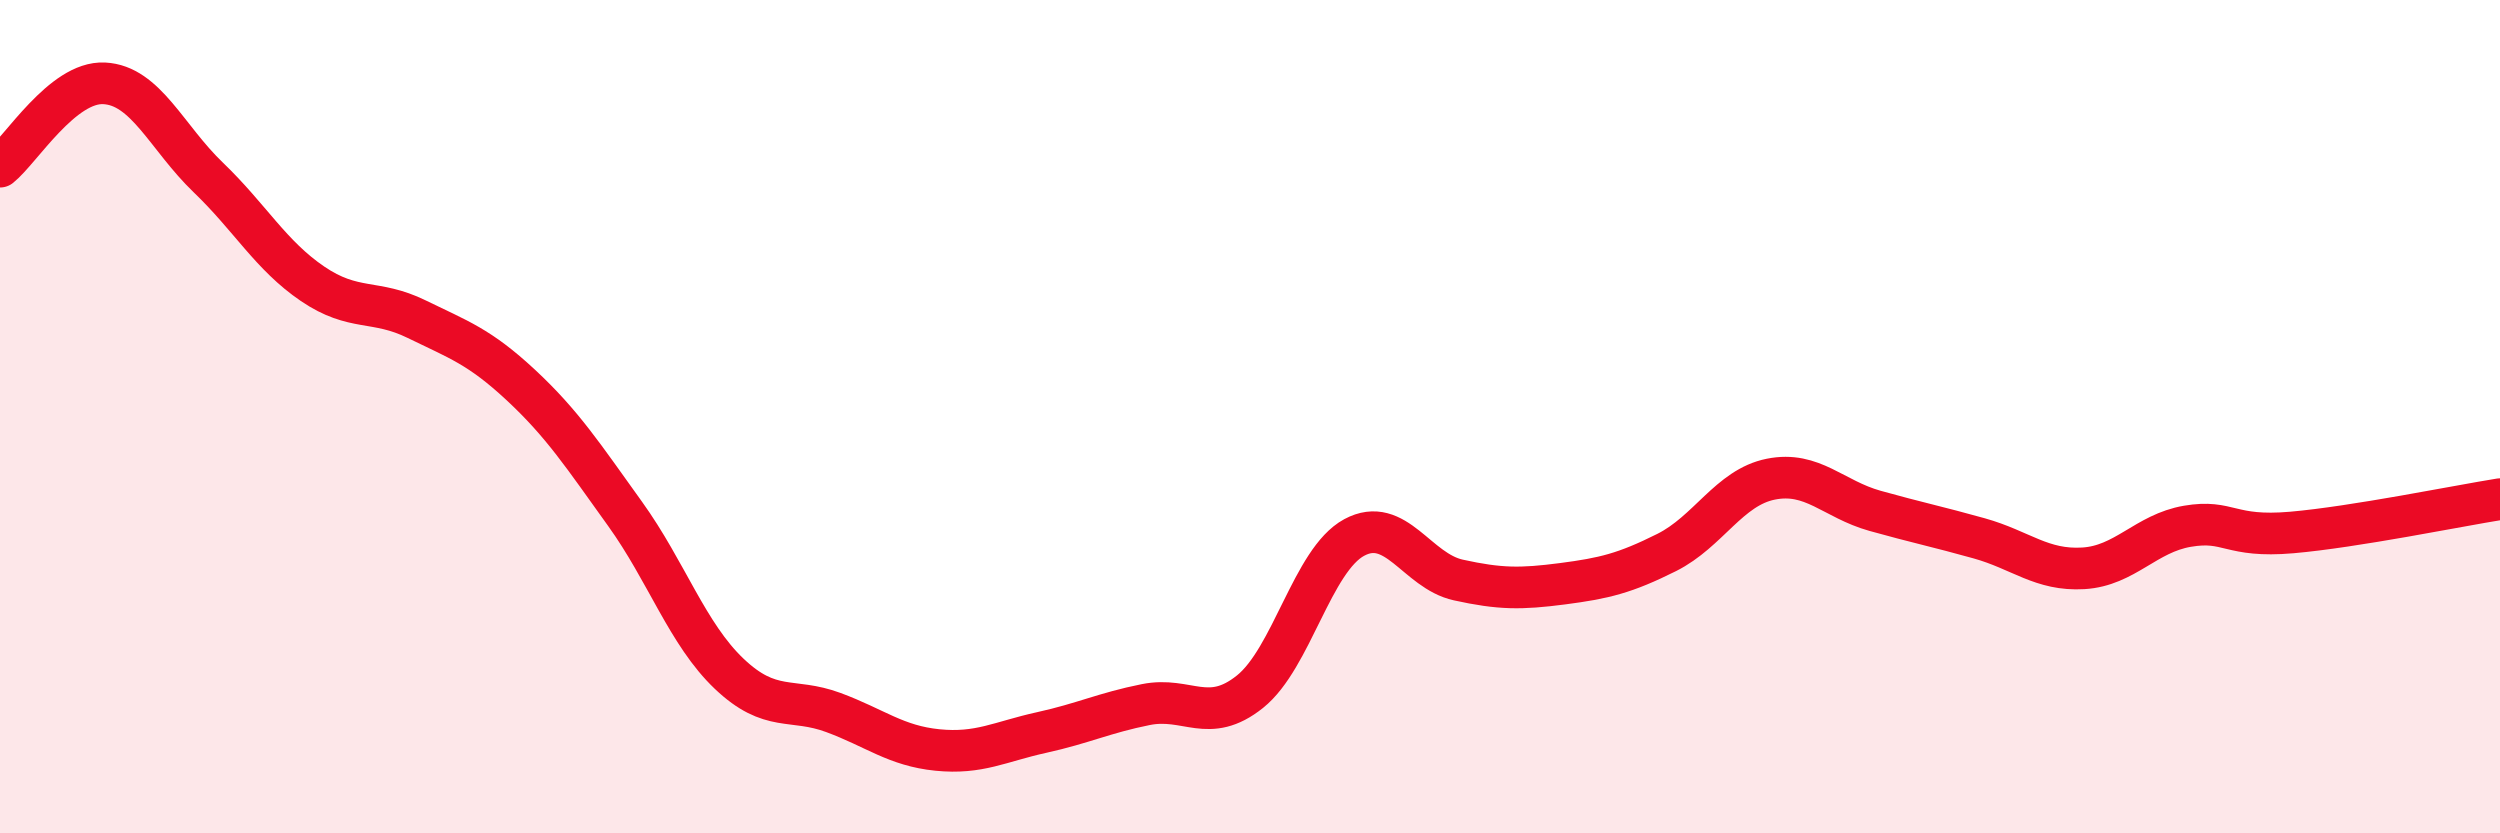 
    <svg width="60" height="20" viewBox="0 0 60 20" xmlns="http://www.w3.org/2000/svg">
      <path
        d="M 0,4 C 0.5,3.6 1.5,1.95 2.5,2 C 3.5,2.05 4,3.3 5,4.26 C 6,5.22 6.5,6.13 7.5,6.81 C 8.5,7.49 9,7.17 10,7.66 C 11,8.15 11.5,8.31 12.5,9.24 C 13.5,10.17 14,10.94 15,12.33 C 16,13.72 16.5,15.22 17.5,16.17 C 18.5,17.12 19,16.73 20,17.1 C 21,17.47 21.5,17.9 22.5,18 C 23.5,18.1 24,17.8 25,17.58 C 26,17.36 26.5,17.11 27.5,16.91 C 28.5,16.71 29,17.4 30,16.6 C 31,15.8 31.5,13.44 32.5,12.9 C 33.5,12.36 34,13.7 35,13.92 C 36,14.14 36.5,14.14 37.5,14.01 C 38.5,13.88 39,13.76 40,13.26 C 41,12.76 41.5,11.7 42.5,11.5 C 43.5,11.3 44,11.98 45,12.26 C 46,12.54 46.5,12.64 47.5,12.92 C 48.5,13.2 49,13.7 50,13.64 C 51,13.58 51.5,12.8 52.5,12.63 C 53.5,12.46 53.5,12.91 55,12.78 C 56.5,12.65 59,12.14 60,11.98L60 20L0 20Z"
        fill="#EB0A25"
        opacity="0.1"
        stroke-linecap="round"
        stroke-linejoin="round"
      />
      <path
        d="M 0,4 C 0.5,3.6 1.5,1.95 2.5,2 C 3.5,2.05 4,3.3 5,4.26 C 6,5.22 6.5,6.13 7.5,6.81 C 8.5,7.49 9,7.17 10,7.66 C 11,8.15 11.5,8.31 12.5,9.24 C 13.5,10.17 14,10.94 15,12.33 C 16,13.72 16.5,15.22 17.5,16.17 C 18.5,17.12 19,16.73 20,17.1 C 21,17.47 21.5,17.9 22.5,18 C 23.5,18.1 24,17.8 25,17.58 C 26,17.36 26.5,17.11 27.5,16.91 C 28.5,16.71 29,17.4 30,16.6 C 31,15.8 31.5,13.44 32.5,12.9 C 33.5,12.36 34,13.7 35,13.92 C 36,14.14 36.5,14.14 37.5,14.01 C 38.5,13.88 39,13.76 40,13.26 C 41,12.76 41.5,11.7 42.5,11.5 C 43.5,11.3 44,11.98 45,12.26 C 46,12.54 46.5,12.64 47.5,12.92 C 48.5,13.2 49,13.7 50,13.64 C 51,13.58 51.5,12.8 52.5,12.63 C 53.5,12.46 53.5,12.91 55,12.78 C 56.5,12.65 59,12.14 60,11.98"
        stroke="#EB0A25"
        stroke-width="1"
        fill="none"
        stroke-linecap="round"
        stroke-linejoin="round"
      />
    </svg>
  